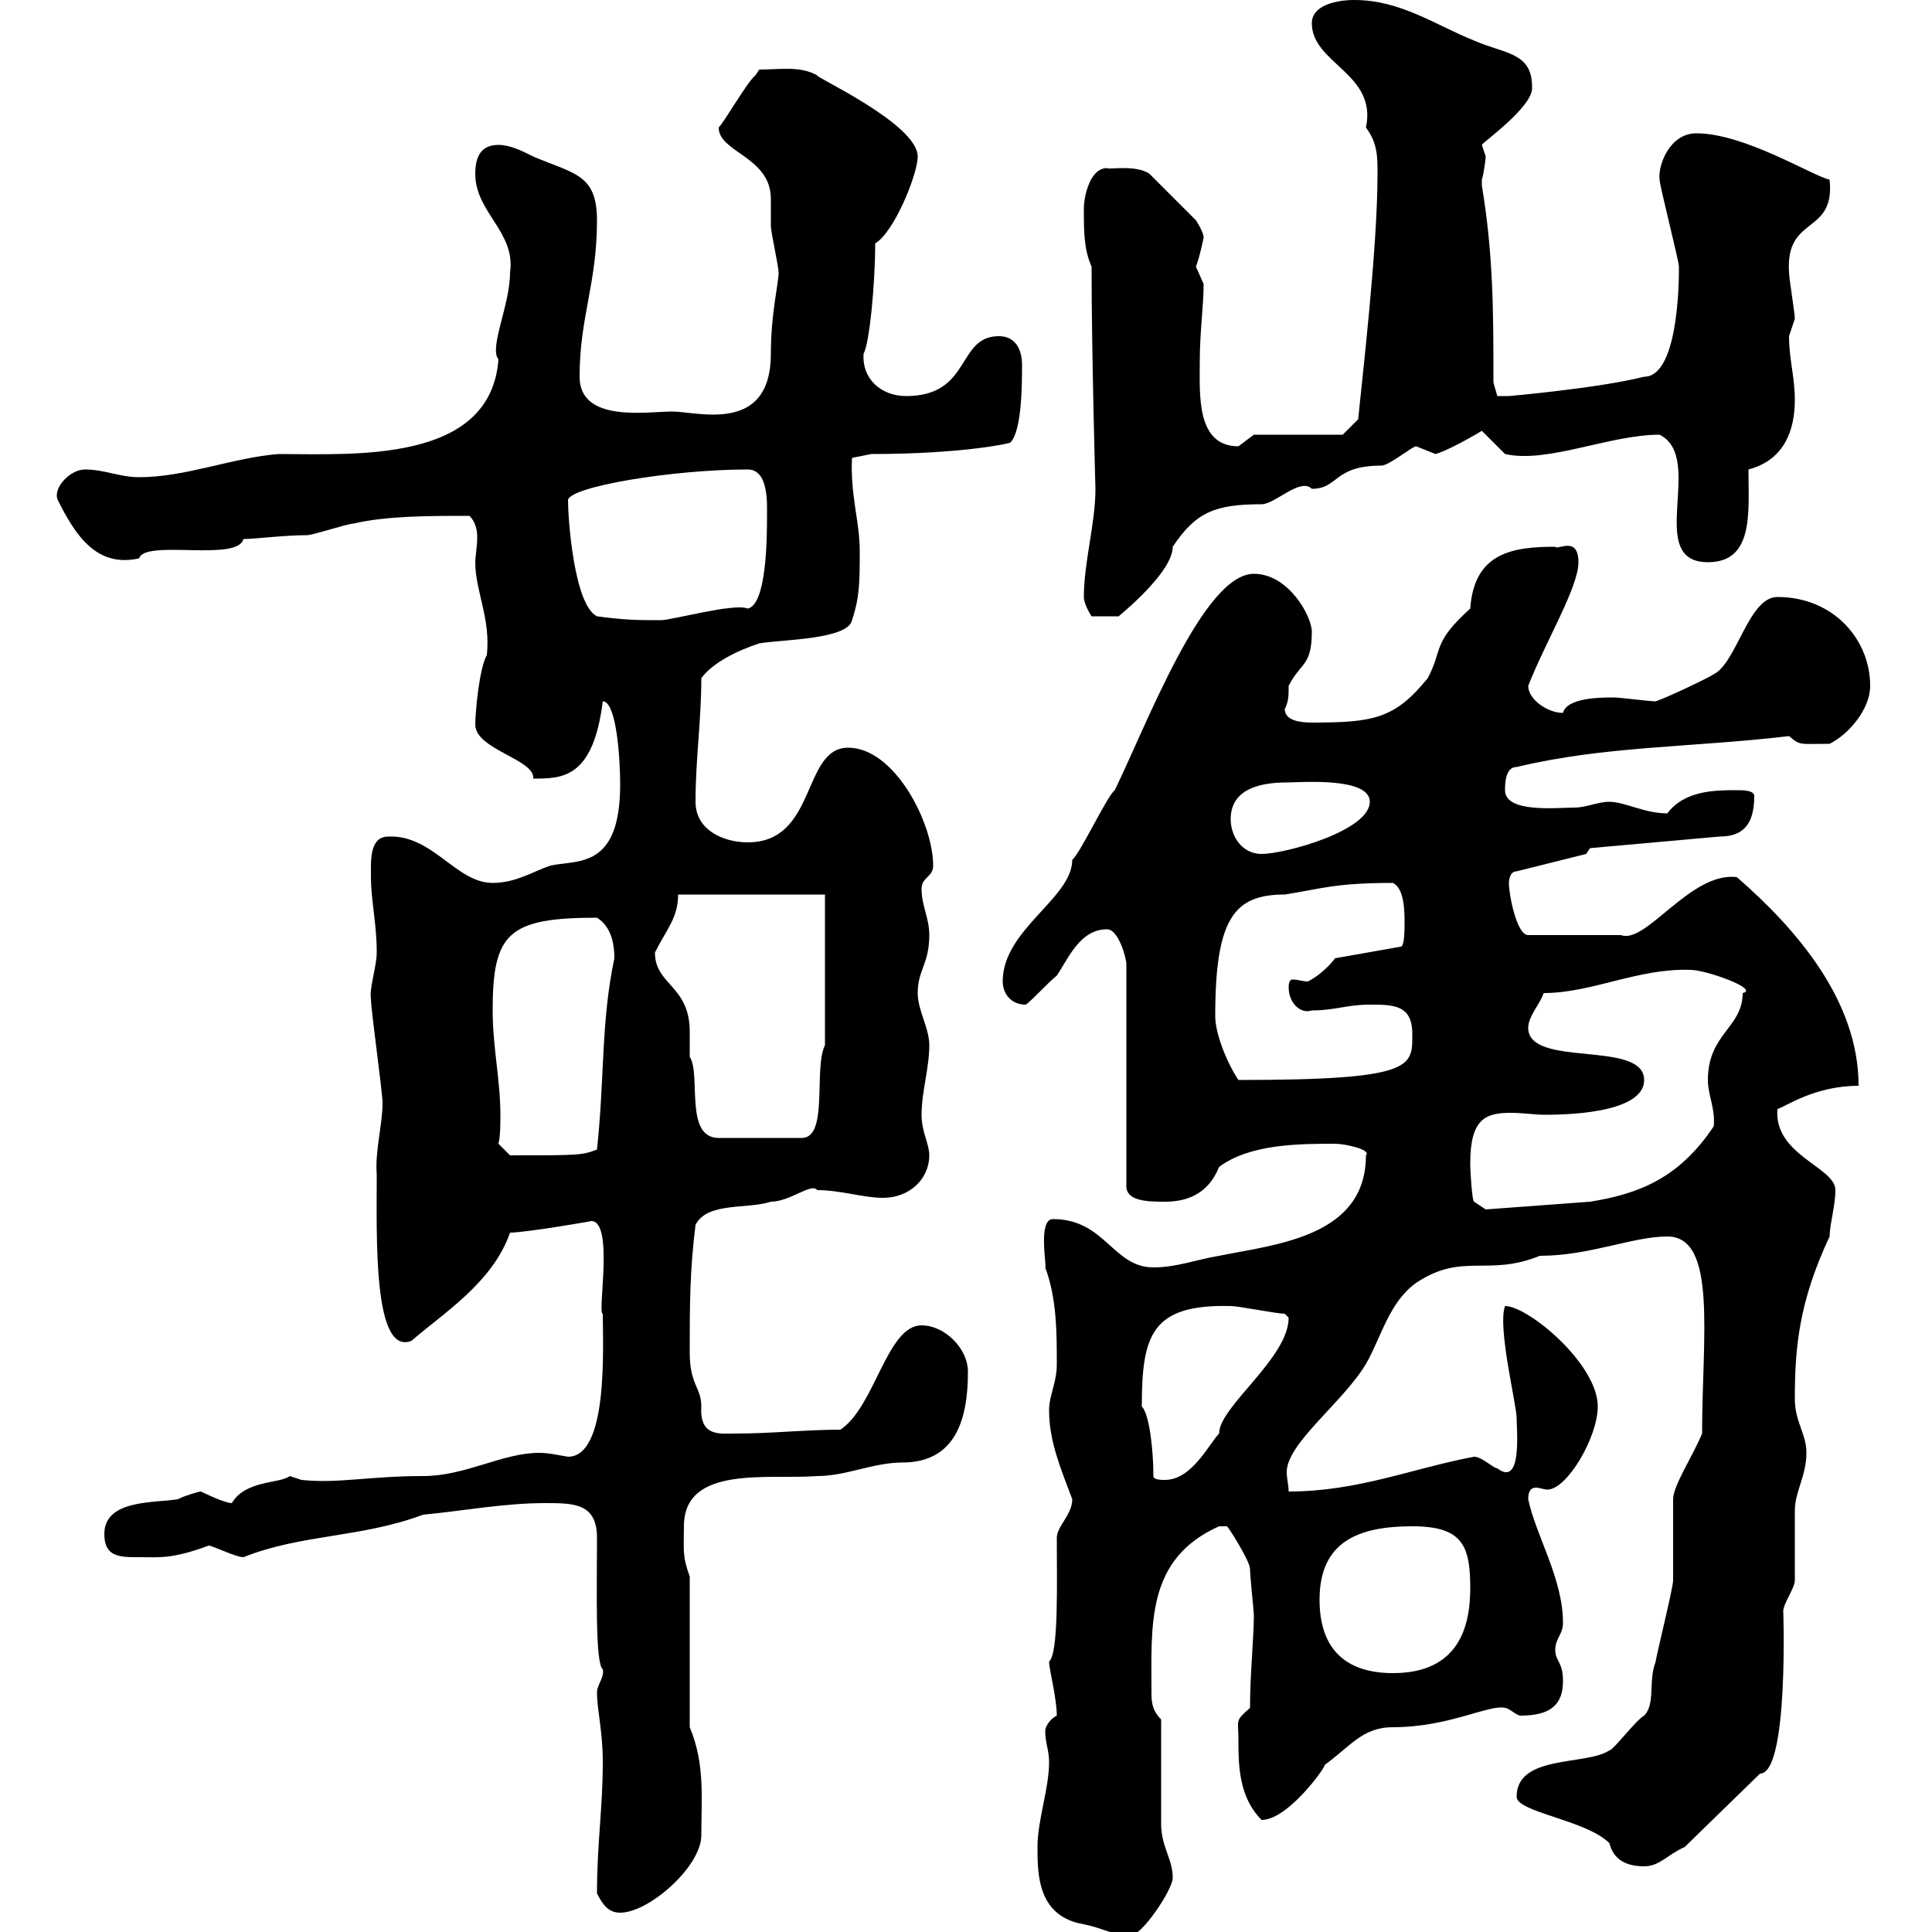 <svg xmlns="http://www.w3.org/2000/svg" xmlns:xlink="http://www.w3.org/1999/xlink" width="300" height="300"><path d="M161.10 286.80C161.10 291 161.10 297.60 168.30 298.80C171.30 299.40 173.10 300.60 175.50 300.60C177.30 300.60 182.10 293.40 182.10 291.60C182.10 288.60 180.30 286.80 180.30 283.20C180.30 280.80 180.30 270 180.30 267C179.10 265.80 178.80 264.60 178.80 263.10C178.80 252.30 177.90 242.10 189.30 237C189.30 237 189.30 237 190.50 237C190.50 236.70 194.10 242.40 194.10 243.60C194.10 244.80 194.70 250.20 194.70 250.80C194.70 254.10 194.10 260.10 194.10 265.20C191.70 267.30 192.30 267 192.30 270C192.30 273.90 192.30 279 195.90 282.60C200.40 282.60 207 272.70 205.50 274.20C209.70 271.20 211.50 268.20 216.30 268.20C225 268.20 231.30 264.60 233.70 265.20C234.30 265.20 235.50 266.40 236.10 266.40C240.90 266.40 242.70 264.60 242.70 261C242.70 258 241.50 258 241.50 256.20C241.50 254.40 242.70 253.80 242.70 252C242.70 245.10 238.50 238.50 237.30 232.80C237.30 231.30 237.90 231 238.50 231C239.10 231 239.70 231.30 240.30 231.30C243.30 231.30 248.10 223.20 248.10 218.40C248.10 211.80 237.30 202.80 233.70 202.80C232.50 206.10 235.50 218.10 235.50 220.20C235.50 222 236.40 231 232.50 228C231.90 228 230.10 226.20 228.90 226.20C219.30 228 210.90 231.60 200.10 231.60C200.10 230.70 199.80 229.50 199.80 228.60C199.80 224.10 208.50 217.80 212.10 211.80C214.50 207.60 215.70 202.20 219.90 199.20C227.10 194.40 231 198.30 239.10 195C246.90 195 253.50 192 258.90 192C266.70 192 264.30 207.60 264.30 222.60C262.80 226.20 259.80 230.70 259.80 232.80C259.80 233.40 259.80 244.80 259.80 245.40C259.80 246.60 257.10 257.40 257.10 258C255.90 261 257.10 264.60 255.30 266.40C254.10 267 250.50 271.80 249.90 271.80C246.30 274.20 235.50 272.40 235.50 279C235.50 281.40 246.30 282.60 249.90 286.20C250.50 288.60 252.30 289.80 255.30 289.80C257.70 289.80 258.90 288 261.60 286.80L273.30 275.40C277.80 275.40 276.90 249.60 276.90 250.20C276.90 249 278.70 246.60 278.70 245.40C278.70 244.80 278.70 235.20 278.70 234.60C278.70 231.60 280.50 229.20 280.50 225.60C280.50 222.60 278.70 220.80 278.70 217.20C278.70 209.40 279.30 202.20 284.10 192C284.10 190.20 285 187.20 285 184.80C285 181.20 275.40 179.40 276 172.20C277.20 171.90 281.70 168.60 288.60 168.60C288.60 155.40 279 144.30 269.70 136.20C262.50 135.30 255.60 146.70 251.70 145.20L237.30 145.20C235.50 145.20 234.30 138.90 234.30 137.10C234.30 137.10 234.30 135.30 235.50 135.30L246.30 132.60L246.90 131.70L267 129.90C270.60 129.90 272.40 128.10 272.40 123.60C272.40 122.70 270.60 122.70 269.70 122.70C266.40 122.70 261.60 122.70 258.90 126.30C255.30 126.30 252.30 124.50 249.90 124.50C248.10 124.50 246.30 125.40 244.50 125.40C241.80 125.40 233.70 126.30 233.70 122.70C233.70 121.80 233.70 119.10 235.50 119.10C249.30 115.80 262.50 116.10 277.80 114.30C279.60 115.80 279.30 115.50 284.10 115.50C287.10 114 290.40 110.10 290.40 106.50C290.40 99.30 284.70 92.70 276 92.70C271.50 92.70 269.70 102.90 266.10 104.70C265.20 105.30 258.90 108.30 257.10 108.90C255.90 108.90 251.70 108.30 250.50 108.30C248.70 108.30 243.30 108.30 242.70 110.70C240.30 110.70 237.30 108.60 237.30 106.50C240 99.60 245.10 91.20 245.10 87.30C245.10 83.10 241.80 85.50 241.50 84.90C234.90 84.90 228.90 85.80 228.30 94.50C222.30 99.90 224.10 100.80 221.70 105.30C216.60 111.60 213.30 112.20 203.70 112.20C201.90 112.20 199.50 111.90 199.50 110.10C200.10 108.90 200.10 108 200.10 106.50C201.90 102.90 203.70 103.50 203.70 98.10C203.70 95.70 200.10 89.10 194.70 89.10C186.90 89.10 178.20 112.20 173.10 122.70C171.90 123.60 167.70 132.60 166.50 133.50C166.50 139.50 155.70 144.30 155.70 152.40C155.70 154.20 156.90 156 159.30 156C160.50 155.10 162.90 152.40 164.10 151.50C165.90 148.80 167.70 144.30 171.90 144.30C173.70 144.30 174.90 148.80 174.90 149.70L174.90 184.20C174.90 186.60 178.50 186.60 180.90 186.60C183.90 186.60 187.50 185.70 189.30 181.20C194.10 177.60 201.90 177.60 207.30 177.60C208.80 177.60 213 178.50 212.10 179.40C212.10 192 198.30 193.20 189.30 195C185.70 195.60 182.70 196.80 179.10 196.80C172.80 196.80 171.60 189.30 163.50 189.30C161.10 189.30 162.60 196.80 162.30 196.80C164.10 201.60 164.10 207 164.10 211.80C164.10 214.80 162.90 216.60 162.90 219C162.90 223.80 164.70 228 166.50 232.80C166.50 235.20 164.10 237 164.10 238.80C164.10 245.70 164.40 256.80 162.90 258C162.90 259.20 164.10 263.70 164.10 266.40C162.90 267 162.30 268.20 162.30 268.80C162.30 270.60 162.90 271.80 162.90 273.60C162.90 277.80 161.10 282.60 161.10 286.80ZM92.70 294C93.60 295.80 94.50 297 96.30 297C100.80 297 108.90 289.80 108.90 285C108.90 279.30 109.50 273.90 107.10 268.20L107.10 244.80C105.90 241.50 106.20 240.60 106.20 237C106.20 227.40 119.40 229.80 126.90 229.20C131.40 229.20 135.60 227.10 140.10 227.10C148.50 227.10 150.30 220.20 150.30 213C150.30 209.40 146.70 205.80 143.10 205.80C137.70 205.80 135.90 218.40 130.50 222C125.10 222 119.70 222.60 114.30 222.60C111.90 222.60 108.60 223.20 108.90 218.40C108.90 215.40 107.10 215.10 107.10 210C107.10 202.80 107.10 197.40 108 190.20C109.80 186.60 116.10 187.80 119.70 186.60C122.70 186.60 126 183.60 126.90 184.80C130.50 184.80 134.10 186 137.10 186C141.30 186 144.30 183 144.30 179.40C144.30 177.60 143.10 175.80 143.10 173.10C143.10 169.50 144.30 165.90 144.30 162.30C144.30 159.60 142.50 156.90 142.50 154.20C142.50 150.60 144.30 149.70 144.30 145.20C144.30 142.50 143.10 140.70 143.10 138C143.10 136.20 144.90 136.20 144.90 134.40C144.90 127.80 138.90 116.10 131.70 116.10C124.50 116.10 126.90 130.80 116.10 130.80C112.50 130.80 108 129 108 124.50C108 117.90 108.90 111.90 108.90 105.30C110.70 102.90 114.30 101.10 117.90 99.90C121.50 99.30 131.70 99.30 132.30 96.30C133.50 92.70 133.50 90.30 133.50 85.50C133.50 81 132 76.80 132.30 71.10L135.30 70.50C150 70.50 157.50 68.70 156.90 68.70C158.70 66.90 158.70 59.40 158.70 56.70C158.70 54 157.50 52.20 155.10 52.20C148.50 52.20 150.90 61.50 140.70 61.50C136.80 61.50 133.80 58.80 134.10 54.90C135 53.40 135.90 44.10 135.90 37.80C138.90 36 142.50 27 142.50 24.30C142.50 19.20 126 11.70 126.90 11.70C124.20 10.20 121.20 10.80 117.90 10.80C117.90 10.80 117.30 11.70 117.30 11.70C116.10 12.60 112.50 18.90 111.60 19.80C111.60 23.70 119.70 24.30 119.70 30.90C119.70 31.80 119.70 33.30 119.70 35.10C119.70 36 120.90 41.40 120.90 42.30C120.90 44.10 119.70 48.60 119.70 54.90C119.70 67.50 108.30 63.90 104.40 63.90C100.50 63.90 90 65.70 90 58.50C90 49.20 92.70 44.10 92.70 34.20C92.70 27 89.10 27 82.80 24.30C81 23.40 79.20 22.50 77.40 22.50C74.70 22.50 73.80 24.30 73.80 27C73.80 33 80.10 36 79.20 42.30C79.20 47.40 75.90 54 77.40 55.80C76.20 72 54.90 70.50 43.20 70.50C36 71.10 28.80 74.10 21.60 74.10C18.60 74.10 16.20 72.90 13.20 72.90C10.80 72.90 8.10 75.90 9 77.70C11.70 83.10 15 88.20 21.60 86.70C22.50 83.70 36.90 87.30 37.80 83.70C39.60 83.70 44.10 83.10 47.70 83.10C48.60 83.10 54 81.30 54.90 81.30C60 80.10 66.60 80.10 72.90 80.10C73.80 81 74.10 82.20 74.10 83.40C74.10 84.90 73.80 86.40 73.80 87.30C73.80 91.80 76.20 96 75.60 101.70C74.40 103.80 73.80 110.70 73.80 112.50C73.80 116.40 83.10 117.90 82.80 120.90C87.30 120.90 92.10 120.90 93.60 108.90C95.70 108.90 96.30 117.60 96.30 121.80C96.30 135 89.70 133.50 85.50 134.40C82.80 135.30 80.10 137.10 76.50 137.10C70.80 137.10 67.20 129.60 60.30 129.90C57.30 129.90 57.60 133.80 57.60 136.20C57.60 139.80 58.50 143.40 58.50 147.90C58.50 150 57.30 153.60 57.60 155.10C57.60 156.90 59.40 169.50 59.40 171.30C59.40 174.60 58.20 178.80 58.50 182.40C58.50 192 57.90 210.60 63.90 208.20C68.70 204 76.50 199.20 79.20 191.40C81.60 191.40 92.10 189.60 91.80 189.60C95.40 189.60 92.70 204 93.60 204C93.60 209.10 94.50 226.20 88.20 226.20C86.40 225.90 85.20 225.60 83.70 225.60C78 225.60 72.30 229.20 65.70 229.20C57.30 229.20 52.50 230.40 46.80 229.80C46.80 229.80 45 229.20 45 229.20C43.50 230.40 38.10 229.80 36 233.40C34.80 233.40 31.20 231.60 31.20 231.60C30.90 231.60 28.80 232.20 27.60 232.80C24 233.40 16.20 232.80 16.20 238.20C16.20 241.80 18.60 241.80 21.60 241.80C24.90 241.80 26.70 242.10 32.40 240C33 240 36.60 241.80 37.80 241.80C46.80 238.20 56.10 238.80 65.70 235.20C72 234.60 78.30 233.40 84.60 233.40C89.10 233.40 92.70 233.40 92.70 238.80C92.70 246.90 92.40 258.30 93.60 259.20C93.90 260.40 92.70 261.60 92.70 262.80C92.70 265.50 93.60 268.80 93.60 273.60C93.60 280.80 92.70 286.20 92.70 294ZM204.90 248.40C204.90 239.40 210.90 237 219.30 237C227.10 237 228.30 240 228.30 246.60C228.30 252.60 226.50 259.80 216.30 259.80C208.50 259.80 204.90 255.60 204.90 248.40ZM179.10 229.20C179.10 225.30 178.50 219.60 177.30 218.40C177.30 207.30 178.80 202.50 191.10 202.80C192.30 202.80 198.30 204 199.50 204C199.50 204 200.10 204.60 200.10 204.60C200.10 210.90 189.30 218.40 189.30 222.60C187.80 224.10 185.10 229.80 180.90 229.80C180.30 229.80 179.10 229.80 179.10 229.20ZM228.30 180.60C228.30 173.70 230.70 172.80 234.60 172.80C236.40 172.80 238.50 173.10 239.70 173.10C242.10 173.10 255.30 173.10 255.30 167.70C255.30 161.40 237.30 165.90 237.30 159.60C237.30 157.80 239.10 156 239.70 154.20C247.20 154.20 254.40 150.30 262.50 150.60C264.90 150.60 273.30 153.60 270.60 154.20C270.60 159.60 265.20 160.50 265.20 167.70C265.20 170.10 266.40 172.20 266.10 174.90C260.70 183 254.40 185.40 246.90 186.60L230.70 187.80L228.90 186.60C228.60 186.60 228.30 182.10 228.30 180.60ZM77.40 177.60C77.70 176.40 77.70 174.60 77.70 173.10C77.70 167.70 76.50 162.60 76.50 156.90C76.50 144.90 78.90 142.50 92.70 142.50C95.10 144 95.40 147 95.40 148.80C93.30 158.70 93.90 167.40 92.70 178.50C90.30 179.40 90 179.40 79.20 179.40ZM101.70 147.90C103.50 144.30 105.30 142.50 105.30 138.90L128.10 138.90L128.10 162.30C126.30 165.90 128.70 176.70 124.50 176.70L111.60 176.70C106.20 176.70 108.90 166.80 107.10 164.10C107.10 163.20 107.10 162 107.10 160.20C107.10 153 101.70 153 101.70 147.90ZM188.70 157.80C188.70 142.50 191.70 138.90 199.50 138.90C205.20 138 207.30 137.10 216.30 137.10C218.10 138 218.10 141.60 218.10 143.40C218.10 144.30 218.10 147 217.50 147L207.30 148.80C206.70 149.70 204.90 151.50 203.10 152.40C202.20 152.40 201.60 152.10 200.70 152.10C200.40 152.10 200.10 152.40 200.10 153.30C200.10 155.70 201.90 157.50 203.70 156.90C207.30 156.90 209.10 156 212.70 156C216.30 156 219.30 156 219.30 160.50C219.30 165.60 219.90 167.70 192.30 167.70C190.50 165 188.70 160.50 188.70 157.80ZM191.10 127.20C191.10 122.70 195.30 121.50 199.80 121.50C201.90 121.50 212.70 120.60 212.70 124.50C212.70 129 199.50 132.60 195.90 132.60C192.90 132.60 191.10 129.90 191.10 127.20ZM92.70 95.70C89.10 93.90 88.20 80.40 88.20 77.70C88.20 75.60 104.40 72.90 116.10 72.90C119.40 72.90 119.10 78.30 119.10 80.10C119.10 83.10 119.10 93.90 116.10 94.50C114 93.60 104.40 96.30 102.60 96.30C99 96.30 97.20 96.30 92.70 95.70ZM168.30 92.70C168.30 93.90 169.50 95.70 169.50 95.70L173.70 95.70C175.50 94.20 182.10 88.50 182.10 84.90C185.70 79.50 188.70 78.30 195.90 78.30C198 78.30 201.90 74.10 203.70 75.90C207.90 75.90 207 72.30 214.50 72.30C215.70 72.30 219.30 69.30 219.90 69.30C219.90 69.30 222.90 70.50 222.90 70.50C224.10 70.20 227.10 68.70 230.10 66.90L233.70 70.50C240.30 72 249.90 67.50 257.70 67.50C264.90 71.10 255.30 87.30 265.20 87.30C272.40 87.30 271.50 79.50 271.50 72.90C277.20 71.40 278.70 66.60 278.70 62.10C278.70 58.50 277.80 55.80 277.80 52.20C277.80 52.20 278.70 49.50 278.70 49.50C278.70 48.60 277.80 43.20 277.80 42.30C277.20 33.30 285 36.60 284.10 27.90C281.40 27.30 270.90 20.70 263.40 20.70C259.20 20.70 257.40 25.80 257.70 27.90C257.70 28.80 260.70 40.50 260.70 41.40C260.70 41.40 261 58.50 255.30 58.50C248.10 60.30 234.30 61.50 234.30 61.50C233.70 61.50 232.50 61.50 232.50 61.50L231.90 59.40C231.90 48.60 231.90 39.60 230.10 28.80C230.10 28.80 230.10 28.80 230.10 27.90C230.40 27 230.70 24.60 230.70 24.30C230.70 24.30 230.10 22.50 230.10 22.50C230.10 22.20 238.20 16.50 237.90 13.50C237.90 8.10 233.70 8.40 228.90 6.30C222.90 3.90 217.50 0 210.30 0C207.30 0 203.70 0.90 203.70 3.60C203.70 9.90 213.90 11.40 212.10 19.80C213.90 22.20 213.90 24.30 213.90 27C213.90 38.70 211.50 58.80 210.90 65.10L208.50 67.50L194.70 67.50C194.70 67.50 192.30 69.30 192.30 69.30C185.70 69.30 186.30 61.20 186.30 56.10C186.30 51.60 186.90 47.40 186.90 44.10C186.90 44.10 185.70 41.40 185.70 41.40C186.30 39.90 186.90 36.90 186.90 36.90C186.90 36 185.70 34.20 185.70 34.20L178.50 27C176.40 25.50 171.90 26.40 171.90 26.10C169.20 26.10 168.30 30.60 168.30 32.40C168.30 36 168.30 38.70 169.50 41.40C169.50 54.90 170.10 75.90 170.10 75.90C170.10 81.30 168.30 87.30 168.30 92.70Z"/></svg>